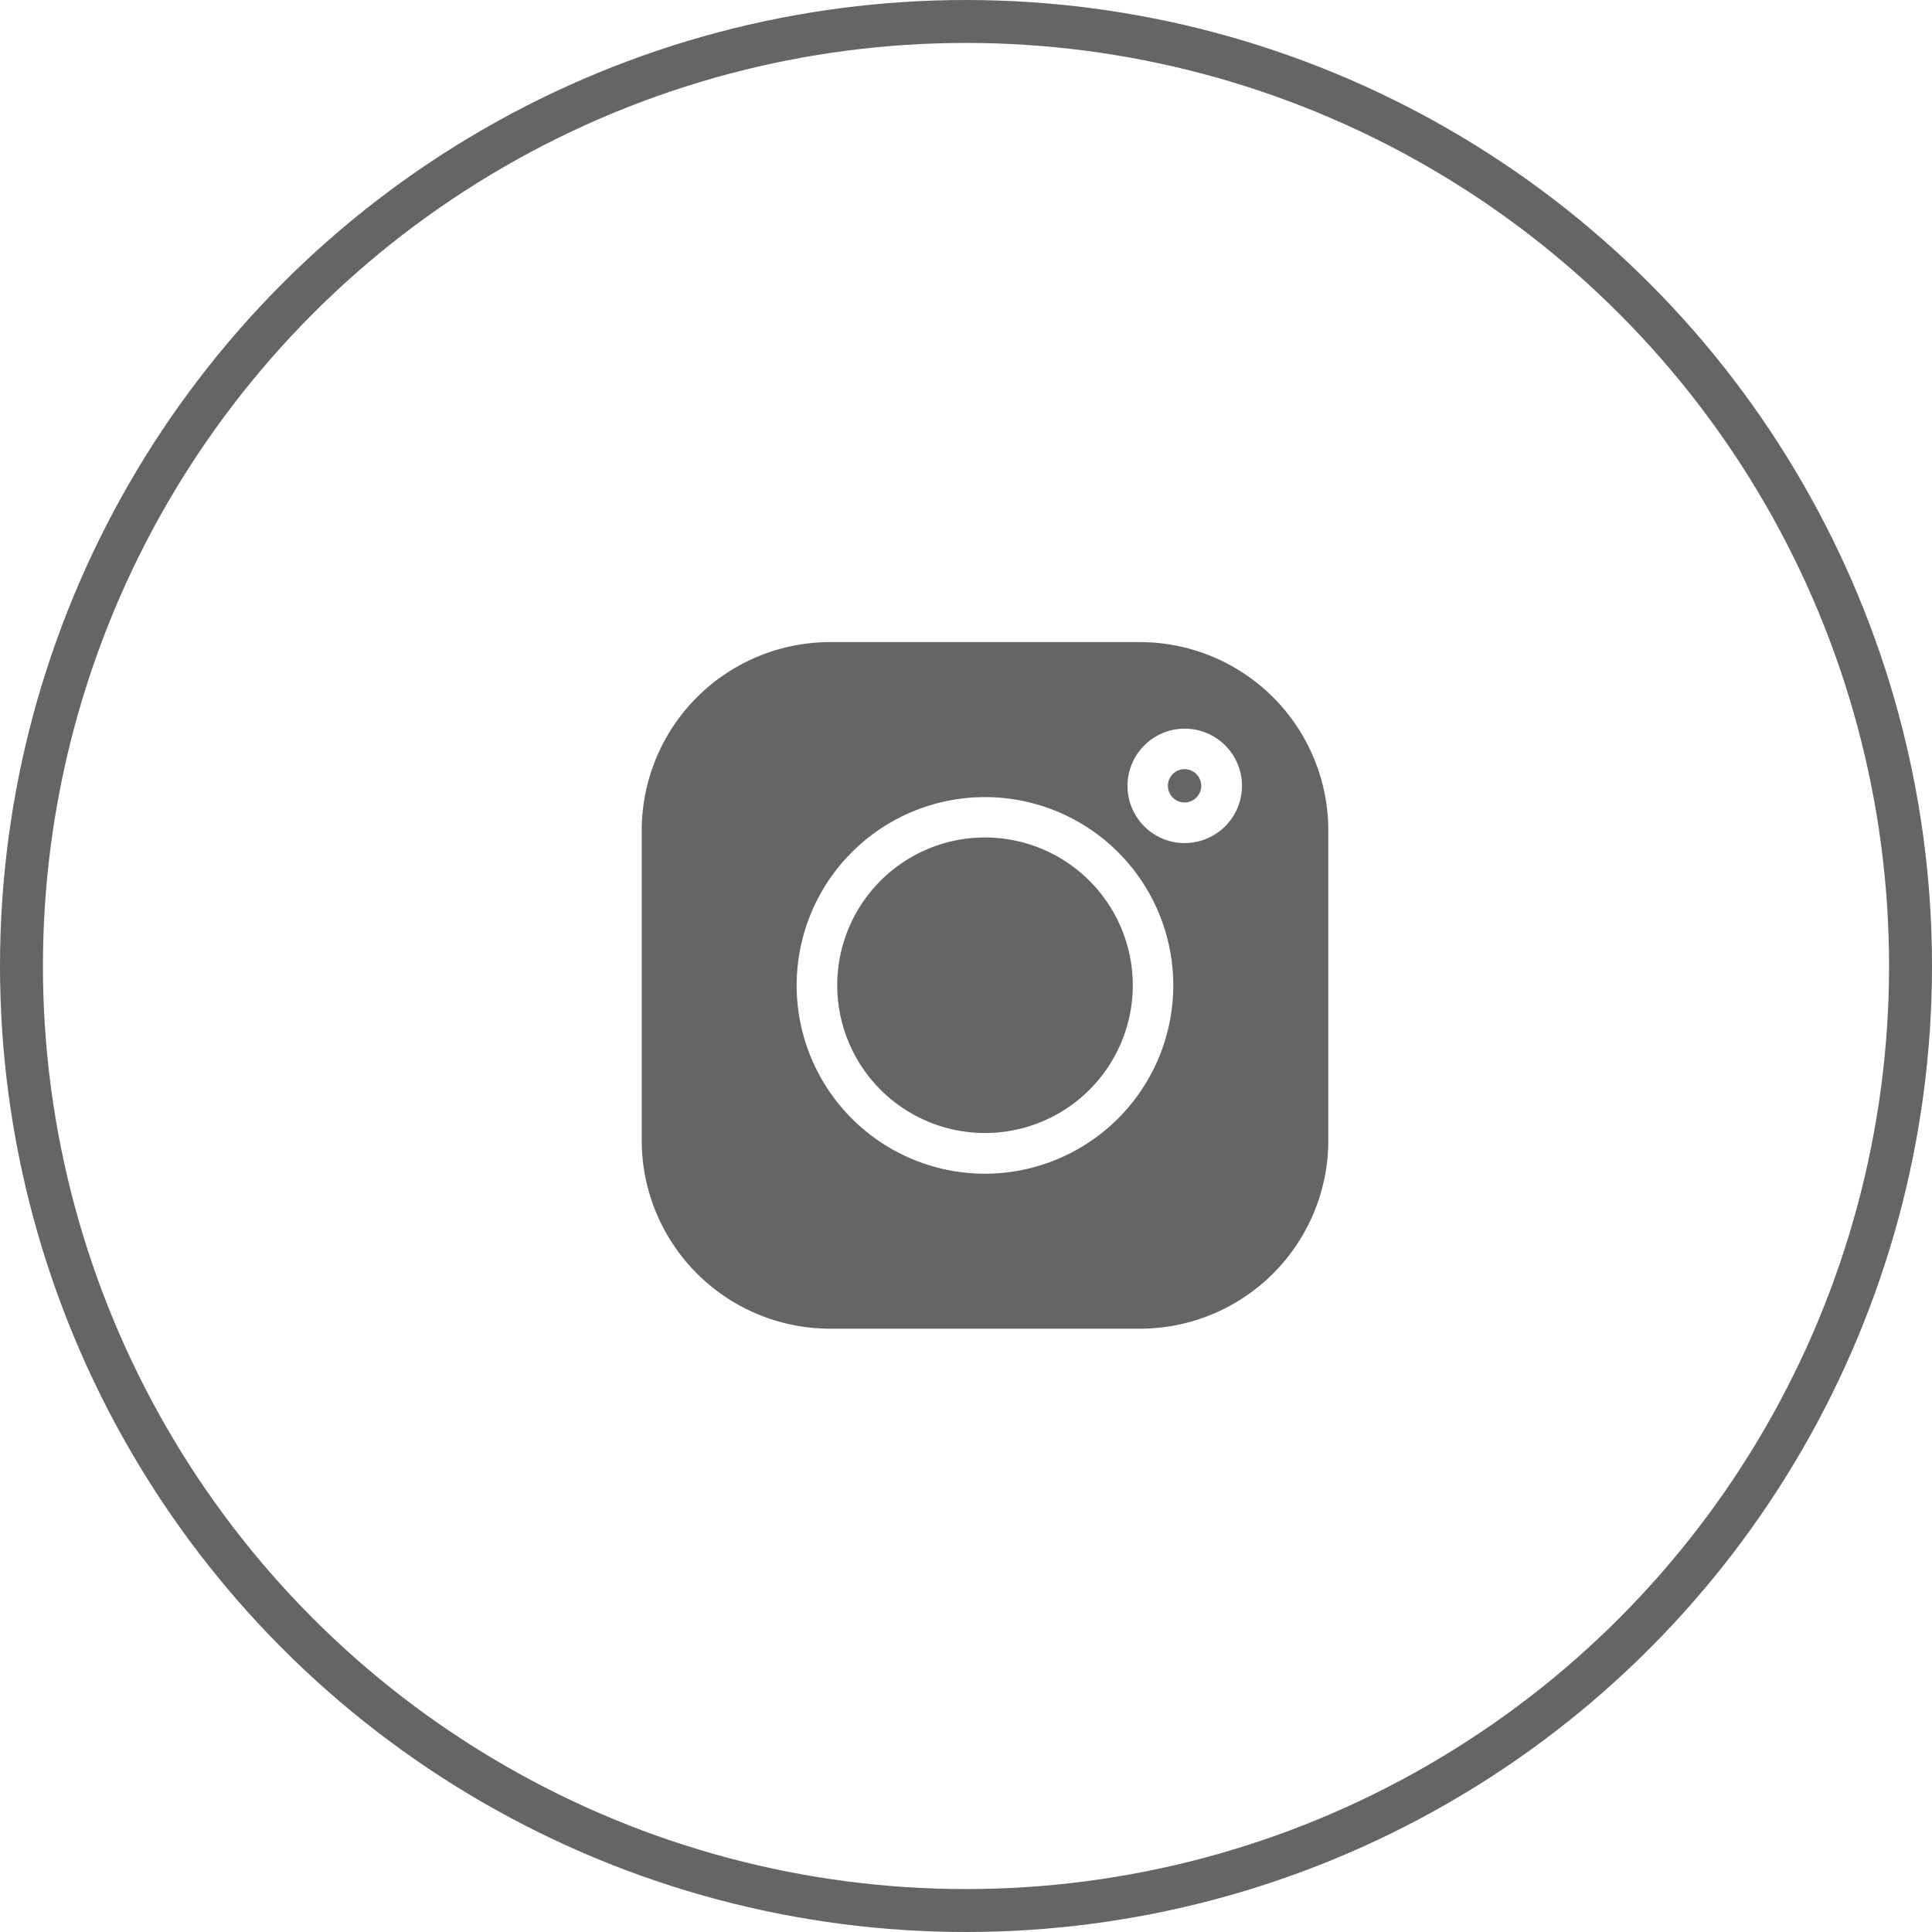 <svg xmlns="http://www.w3.org/2000/svg" width="45" height="45" viewBox="0 0 45 45">
  <g id="Grupo_7199" data-name="Grupo 7199" transform="translate(0.251)">
    <g id="Elipse_2" data-name="Elipse 2" transform="translate(-0.251)" fill="none" stroke="#656565" stroke-width="1">
      <circle cx="22.5" cy="22.5" r="22.5" stroke="none"/>
      <circle cx="22.5" cy="22.5" r="22" fill="none"/>
    </g>
    <g id="instagram" transform="translate(14.696 14.956)">
      <g id="Grupo_7140" data-name="Grupo 7140" transform="translate(12.256 2.959)">
        <g id="Grupo_7139" data-name="Grupo 7139">
          <path id="Trazado_12439" data-name="Trazado 12439" d="M392.789,94.739a.388.388,0,1,0,.388.388A.389.389,0,0,0,392.789,94.739Z" transform="translate(-392.401 -94.739)" fill="#656565"/>
        </g>
      </g>
      <g id="Grupo_7142" data-name="Grupo 7142" transform="translate(4.554 4.554)">
        <g id="Grupo_7141" data-name="Grupo 7141">
          <path id="Trazado_12440" data-name="Trazado 12440" d="M149.246,145.8a3.442,3.442,0,1,0,3.442,3.442A3.446,3.446,0,0,0,149.246,145.8Z" transform="translate(-145.804 -145.804)" fill="#656565"/>
        </g>
      </g>
      <g id="Grupo_7144" data-name="Grupo 7144" transform="translate(0 0)">
        <g id="Grupo_7143" data-name="Grupo 7143">
          <path id="Trazado_12441" data-name="Trazado 12441" d="M11.607,0H4.384A4.389,4.389,0,0,0,0,4.384v7.224a4.389,4.389,0,0,0,4.384,4.384h7.224a4.389,4.389,0,0,0,4.384-4.384V4.384A4.389,4.389,0,0,0,11.607,0ZM8,12.382A4.386,4.386,0,1,1,12.381,8,4.391,4.391,0,0,1,8,12.382Zm4.648-7.7a1.333,1.333,0,1,1,1.333-1.333A1.334,1.334,0,0,1,12.644,4.68Z" transform="translate(0 0)" fill="#656565"/>
        </g>
      </g>
    </g>
  </g>
</svg>
